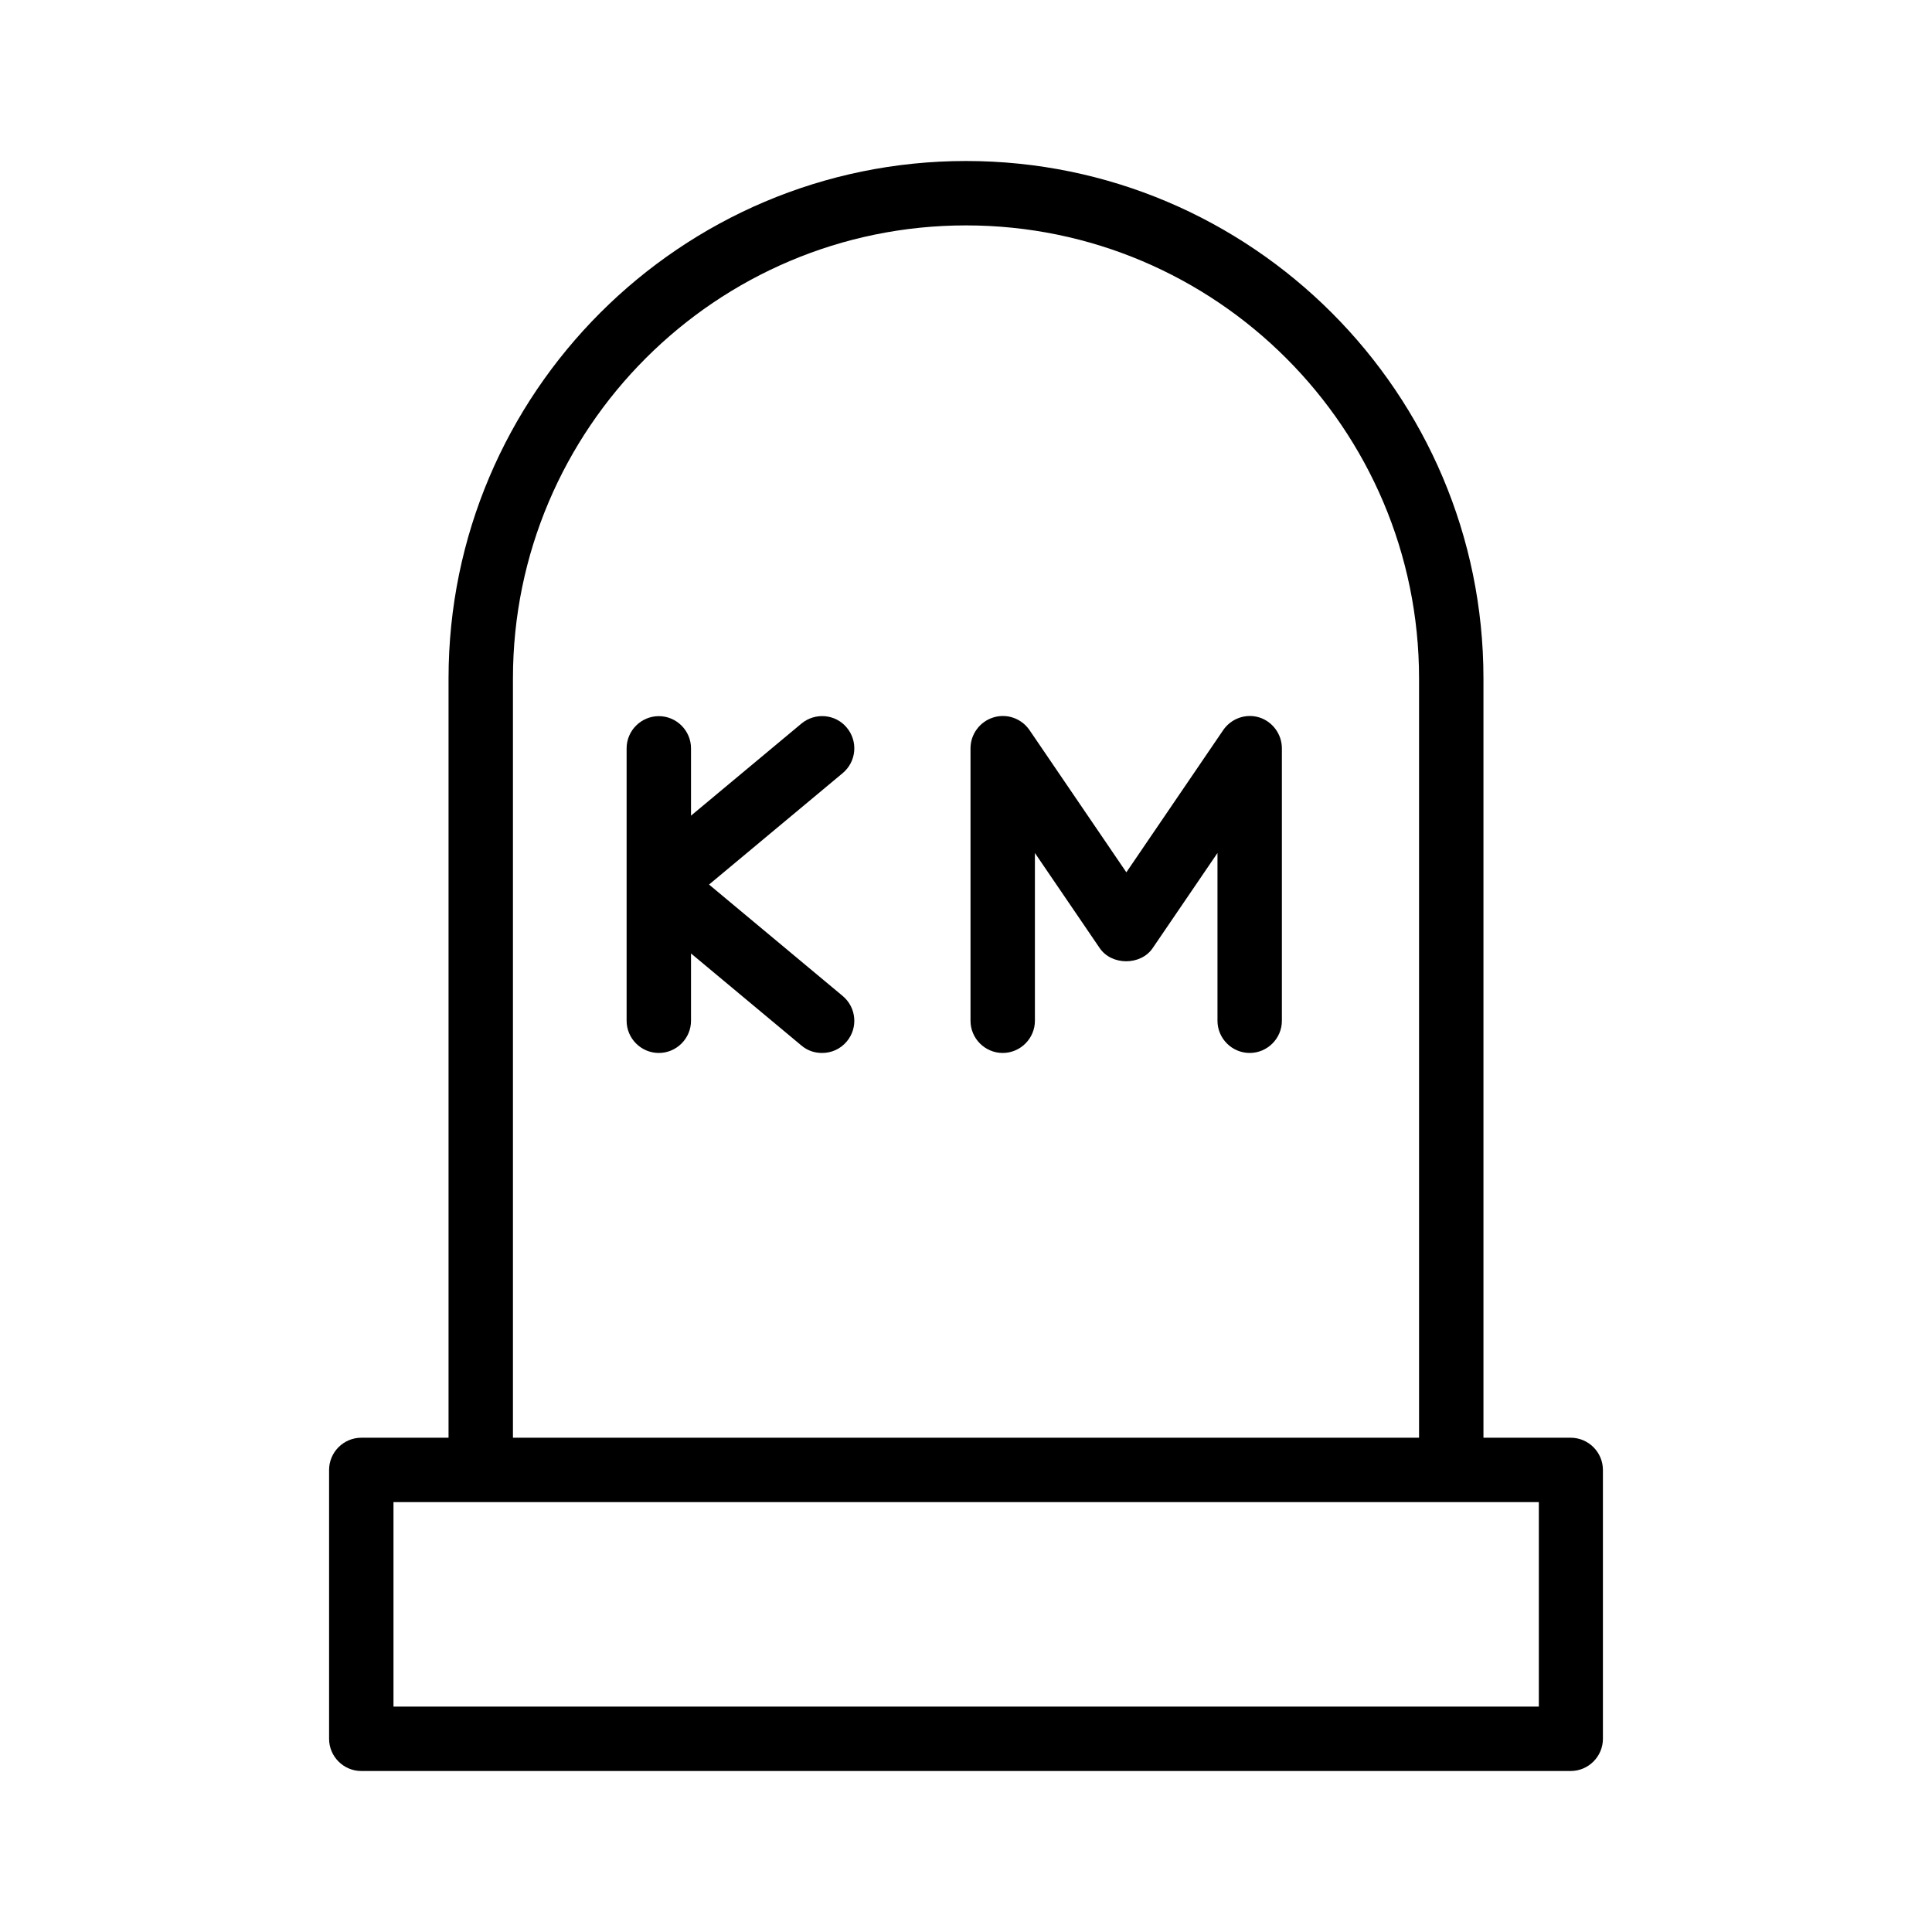 <?xml version="1.0" encoding="UTF-8" standalone="no"?><!DOCTYPE svg PUBLIC "-//W3C//DTD SVG 1.1//EN" "http://www.w3.org/Graphics/SVG/1.1/DTD/svg11.dtd"><svg width="100%" height="100%" viewBox="0 0 512 512" version="1.1" xmlns="http://www.w3.org/2000/svg" xmlns:xlink="http://www.w3.org/1999/xlink" xml:space="preserve" xmlns:serif="http://www.serif.com/" style="fill-rule:evenodd;clip-rule:evenodd;stroke-linejoin:round;stroke-miterlimit:2;"><path d="M256,42.667c-75.605,-0 -137.131,61.525 -137.131,137.13l0,201.216l-23.125,0c-4.693,0 -8.533,3.84 -8.533,8.534l-0,71.253c-0,4.693 3.84,8.533 8.533,8.533l320.512,0c4.693,0 8.533,-3.84 8.533,-8.533l0,-71.253c0,-4.694 -3.84,-8.534 -8.533,-8.534l-23.125,0l-0,-201.216c-0,-75.605 -61.526,-137.13 -137.131,-137.13Zm-120.064,137.13c0,-66.218 53.845,-120.064 120.064,-120.064c66.219,0 120.064,53.846 120.064,120.064l0,201.216l-240.128,0l0,-201.216Zm271.872,272.47l-303.531,-0l0,-54.187l303.531,-0l0,54.187Z" style="fill-rule:nonzero;"/><path d="M224.427,192.859c-2.987,-3.67 -8.448,-4.096 -12.032,-1.11l-29.27,24.406l0,-17.835c0,-4.693 -3.84,-8.533 -8.533,-8.533c-4.693,-0 -8.533,3.84 -8.533,8.533l-0,72.192c-0,4.693 3.84,8.533 8.533,8.533c4.693,0 8.533,-3.84 8.533,-8.533l0,-17.835l29.27,24.406c1.621,1.365 3.498,1.962 5.461,1.962c2.475,0 4.864,-1.024 6.571,-3.072c2.986,-3.584 2.56,-8.96 -1.11,-12.032l-35.413,-29.525l35.413,-29.525c3.67,-3.072 4.096,-8.448 1.11,-12.032Z" style="fill-rule:nonzero;"/><path d="M333.739,190.128c-3.584,-1.109 -7.424,0.256 -9.558,3.328l-25.685,37.717l-25.685,-37.717c-2.134,-3.072 -5.974,-4.437 -9.558,-3.328c-3.584,1.109 -6.058,4.437 -6.058,8.192l-0,72.192c-0,4.693 3.84,8.533 8.533,8.533c4.693,0 8.533,-3.84 8.533,-8.533l0,-44.459l17.152,25.174c3.158,4.693 10.923,4.693 14.08,-0l17.152,-25.174l0,44.459c0,4.693 3.84,8.533 8.534,8.533c4.693,0 8.533,-3.84 8.533,-8.533l-0,-72.192c-0,-3.755 -2.475,-7.083 -5.973,-8.192Z" style="fill-rule:nonzero;"/></svg>